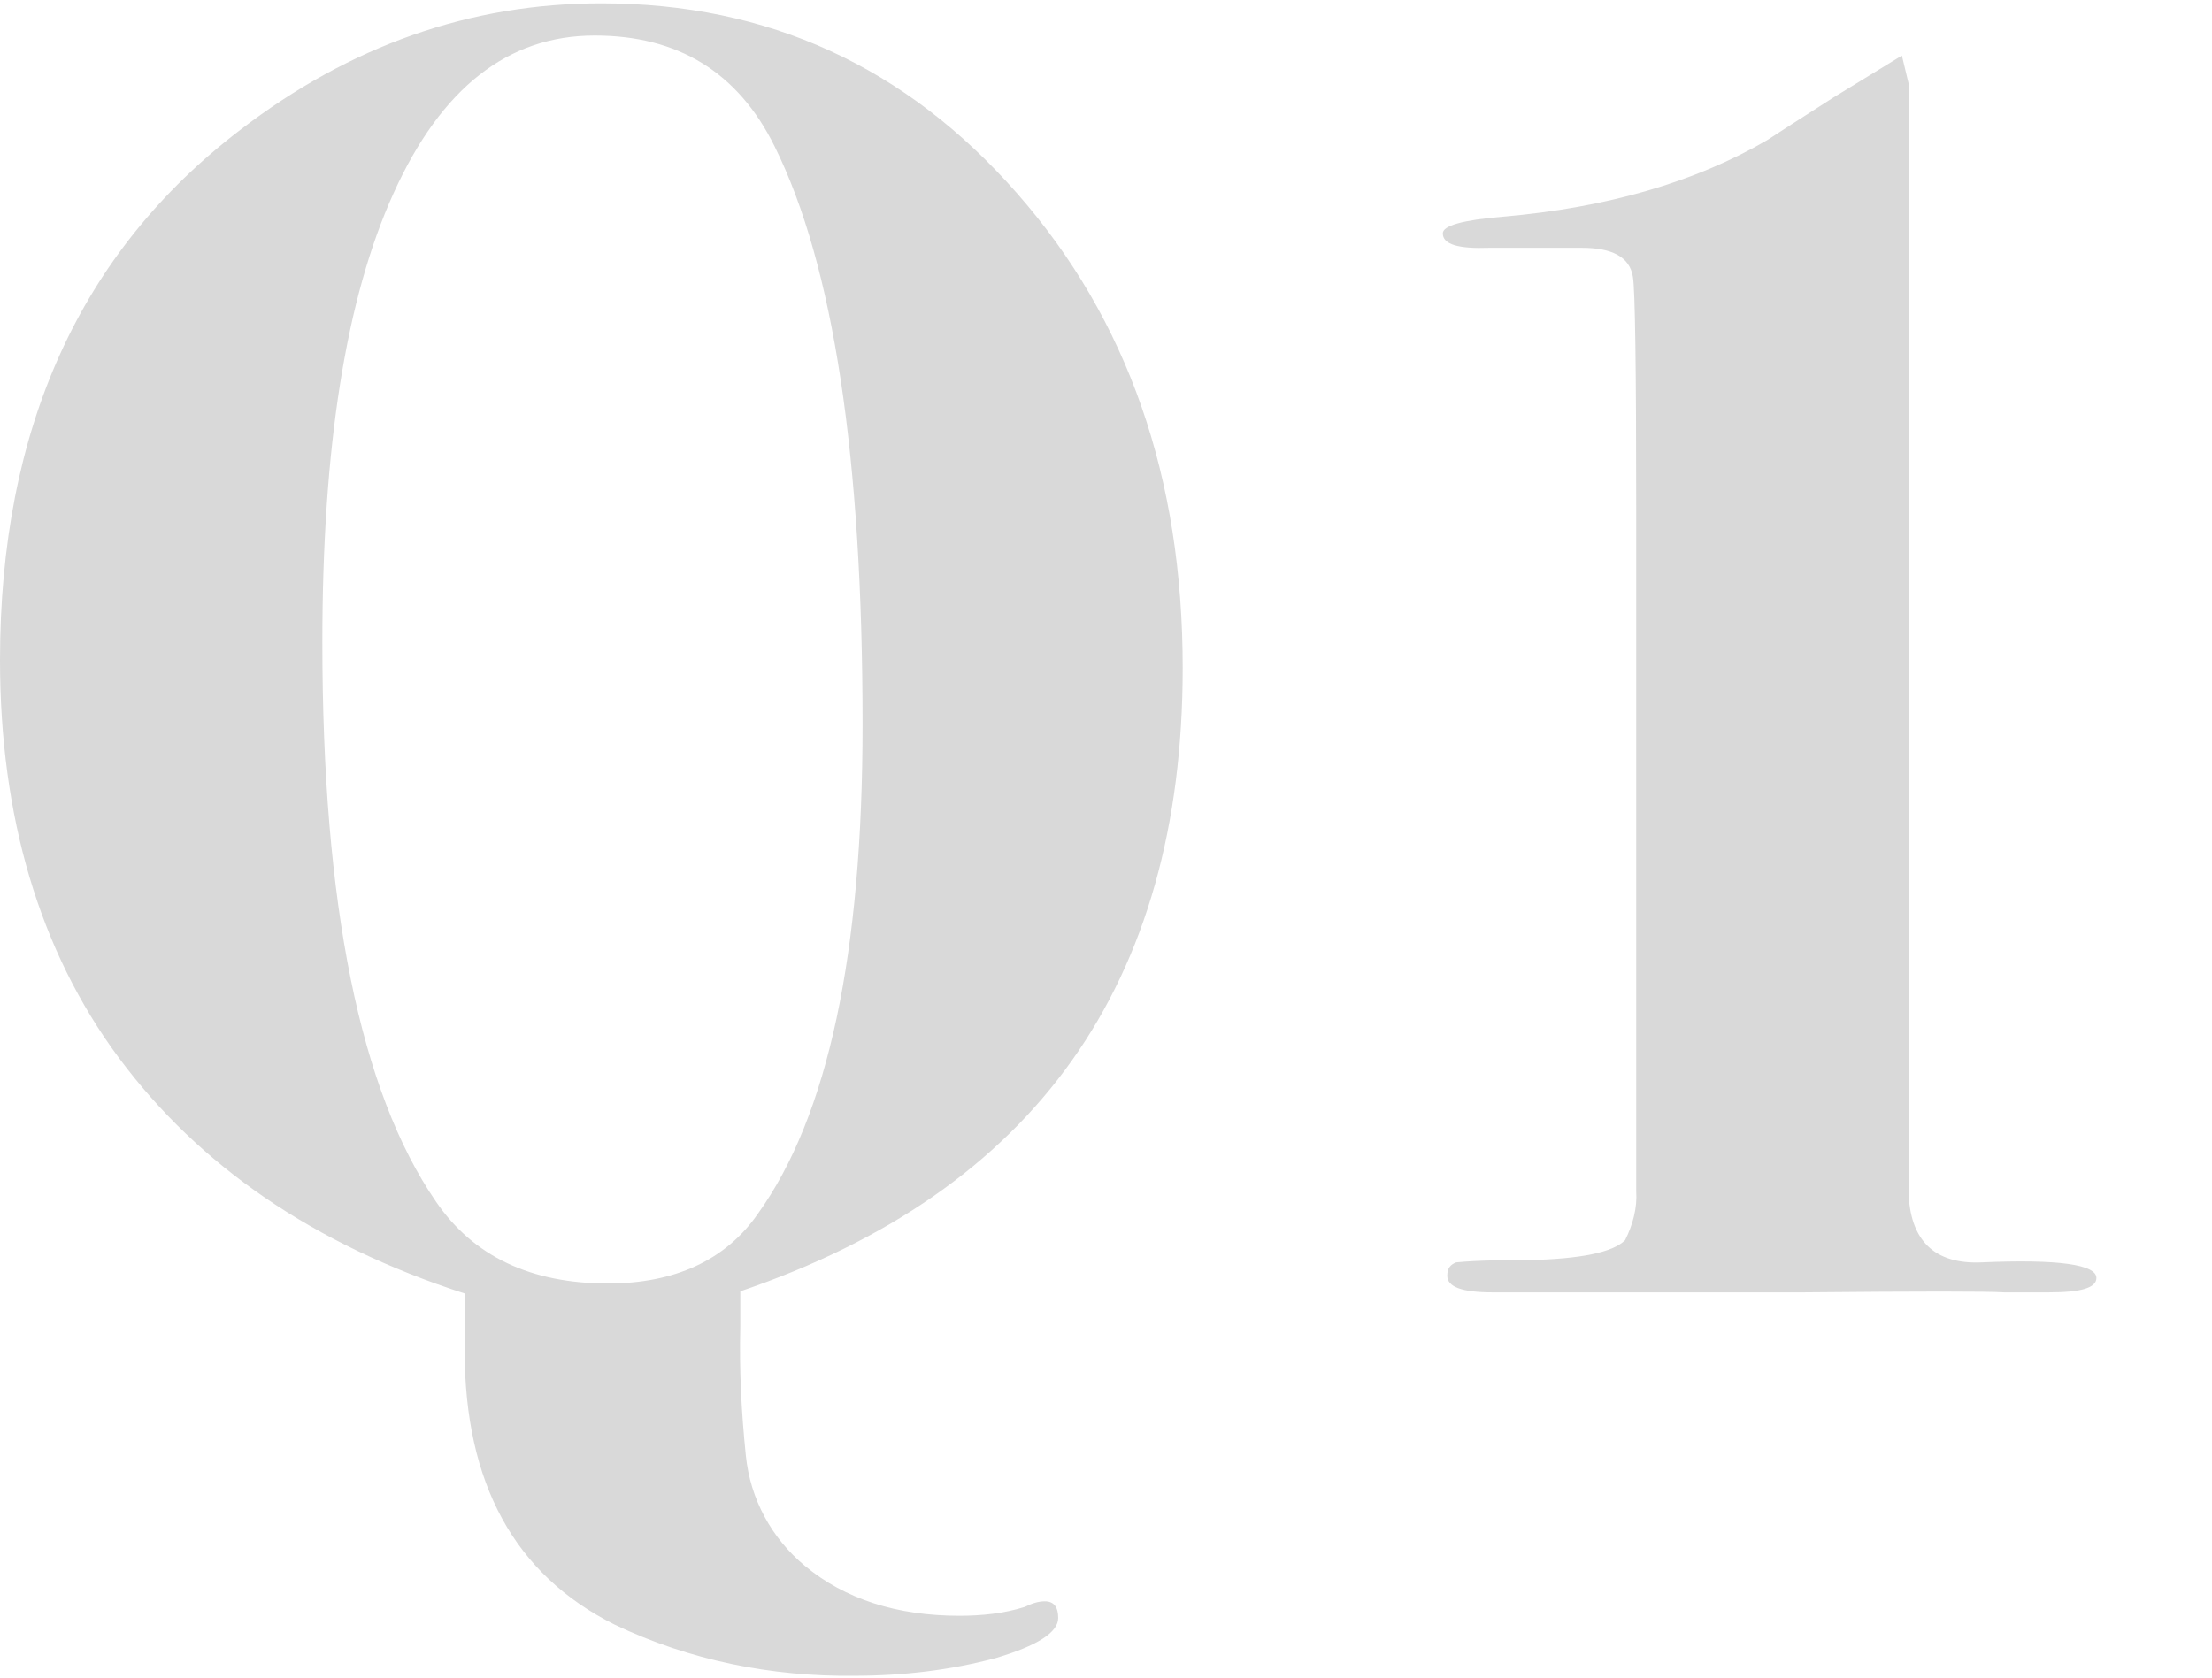 <?xml version="1.0" encoding="utf-8"?>
<!-- Generator: Adobe Illustrator 26.0.1, SVG Export Plug-In . SVG Version: 6.00 Build 0)  -->
<svg version="1.1" id="レイヤー_1" xmlns="http://www.w3.org/2000/svg" xmlns:xlink="http://www.w3.org/1999/xlink" x="0px"
	 y="0px" viewBox="0 0 199 151" style="enable-background:new 0 0 199 151;" xml:space="preserve">
<style type="text/css">
	.st0{fill:#D9D9D9;}
</style>
<g id="レイヤー_2_00000030476508392379476460000015039809819842473385_">
	<g id="レイヤー_1-2">
		<path class="st0" d="M106.4,60.1c0,28.4-13.3,47.1-39.8,56.1v3.2c-0.1,3.9,0.1,7.7,0.5,11.6c0.4,3.9,2.3,7.4,5.3,9.9
			c3.6,3,8.3,4.5,13.9,4.5c2,0,4-0.2,5.9-0.8c0.6-0.3,1.2-0.5,1.8-0.5c0.8,0,1.2,0.5,1.2,1.5c0,1.3-1.9,2.5-5.6,3.6
			c-4.1,1.1-8.4,1.6-12.7,1.6c-7.5,0.1-14.9-1.4-21.6-4.6c-9-4.5-13.5-12.7-13.5-24.7v-5.1c-13.6-4.4-23.9-11.5-31.1-21.2
			S0,73.4,0,59.4c0-20.8,7.2-36.7,21.6-47.7C31.5,4.1,42.3,0.3,54.1,0.3c15,0,27.4,5.7,37.4,17.1S106.4,43,106.4,60.1z M77.6,65.2
			c0-24-2.6-41.3-7.9-52c-3.3-6.7-8.7-10-16.2-10c-7.8,0-13.8,4.7-18.1,14.2S29,40.3,29,57.8c0,23.6,3.4,40.4,10.2,50.3
			c3.4,5,8.6,7.4,15.5,7.4c6,0,10.6-2.1,13.5-6.3C74.5,100.4,77.6,85.8,77.6,65.2z"/>
		<path class="st0" d="M188.6,115c0,0.9-1.4,1.3-4.3,1.3h-4c-1.5-0.1-7.6-0.1-18.1,0h-27.9c-2.8,0-4.1-0.5-4.1-1.5
			c0-0.7,0.3-1,0.8-1.2c2.1-0.2,4.3-0.2,6.4-0.2c4.8-0.1,7.7-0.7,8.8-1.8c0.7-1.4,1.1-2.9,1-4.4V46.1c0-13-0.1-20.1-0.3-21.2
			c-0.3-1.8-1.9-2.6-4.6-2.6h-8.3c-2.8,0.1-4.2-0.3-4.2-1.3c0-0.7,1.8-1.2,5.4-1.5c9.3-0.8,17.3-3.1,23.8-6.9
			c0.3-0.2,2.3-1.5,5.9-3.8l6.2-3.8l0.6,2.5v99.7c0.1,4.4,2.3,6.6,6.6,6.4C185.2,113.3,188.6,113.8,188.6,115z"/>
	</g>
</g>
</svg>
